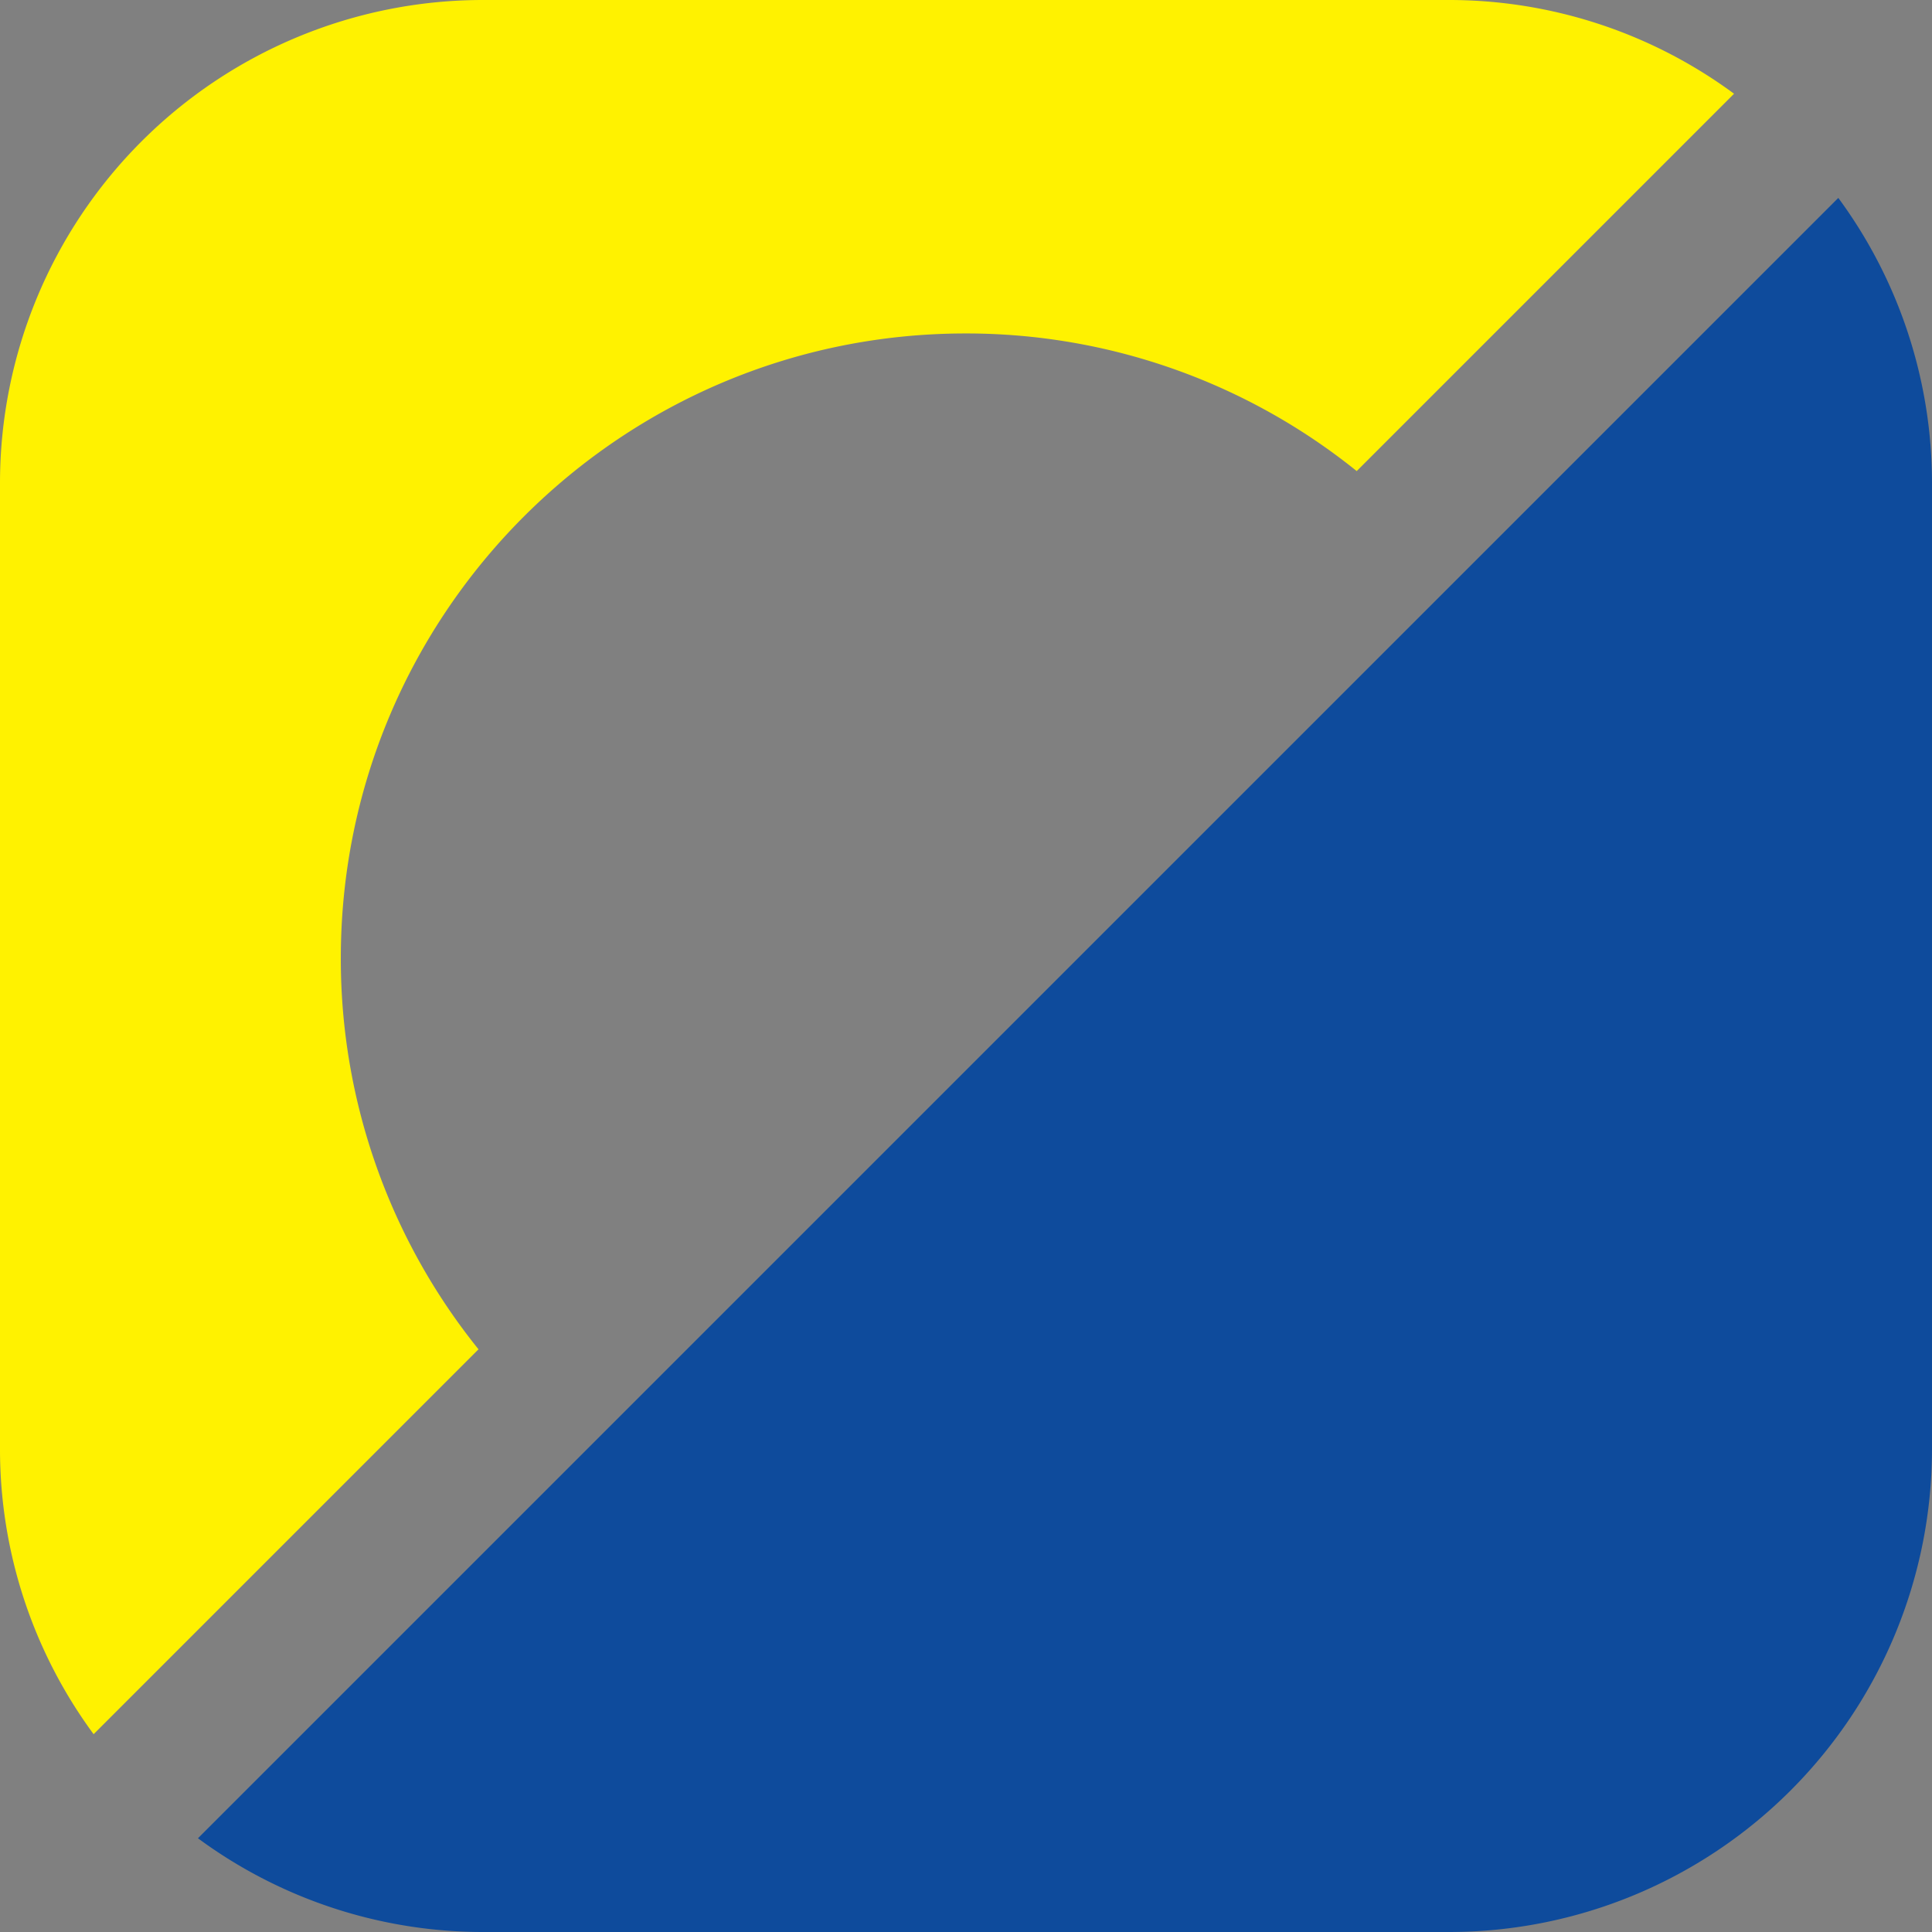 <svg xmlns="http://www.w3.org/2000/svg" viewBox="0 0 512 512"><rect x="0" y="0" width="512" height="512" fill="#808080" stroke="none"/><defs><style>.cls-1{fill:#0e4b9c;}.cls-1,.cls-2{fill-rule:evenodd;}.cls-2{fill:#fff200;}</style></defs><g id="Vrstva_2" data-name="Vrstva 2"><g id="Vrstva_1-2" data-name="Vrstva 1"><path class="cls-1" d="M487.17,52.45A127.41,127.41,0,0,1,512,128.18V384.06A128,128,0,0,1,384.06,512H128.18a127.28,127.28,0,0,1-75.72-24.84Z"></path><path class="cls-2" d="M126.81,357.58l-102,102A127.33,127.33,0,0,1,0,383.82V128A128,128,0,0,1,127.94,0H383.83a127.25,127.25,0,0,1,75.71,24.84l-100,100A164.89,164.89,0,0,0,255.88,88.37c-91.38,0-165.56,74.19-165.56,165.56A164.84,164.84,0,0,0,126.81,357.58Z"></path></g></g></svg>